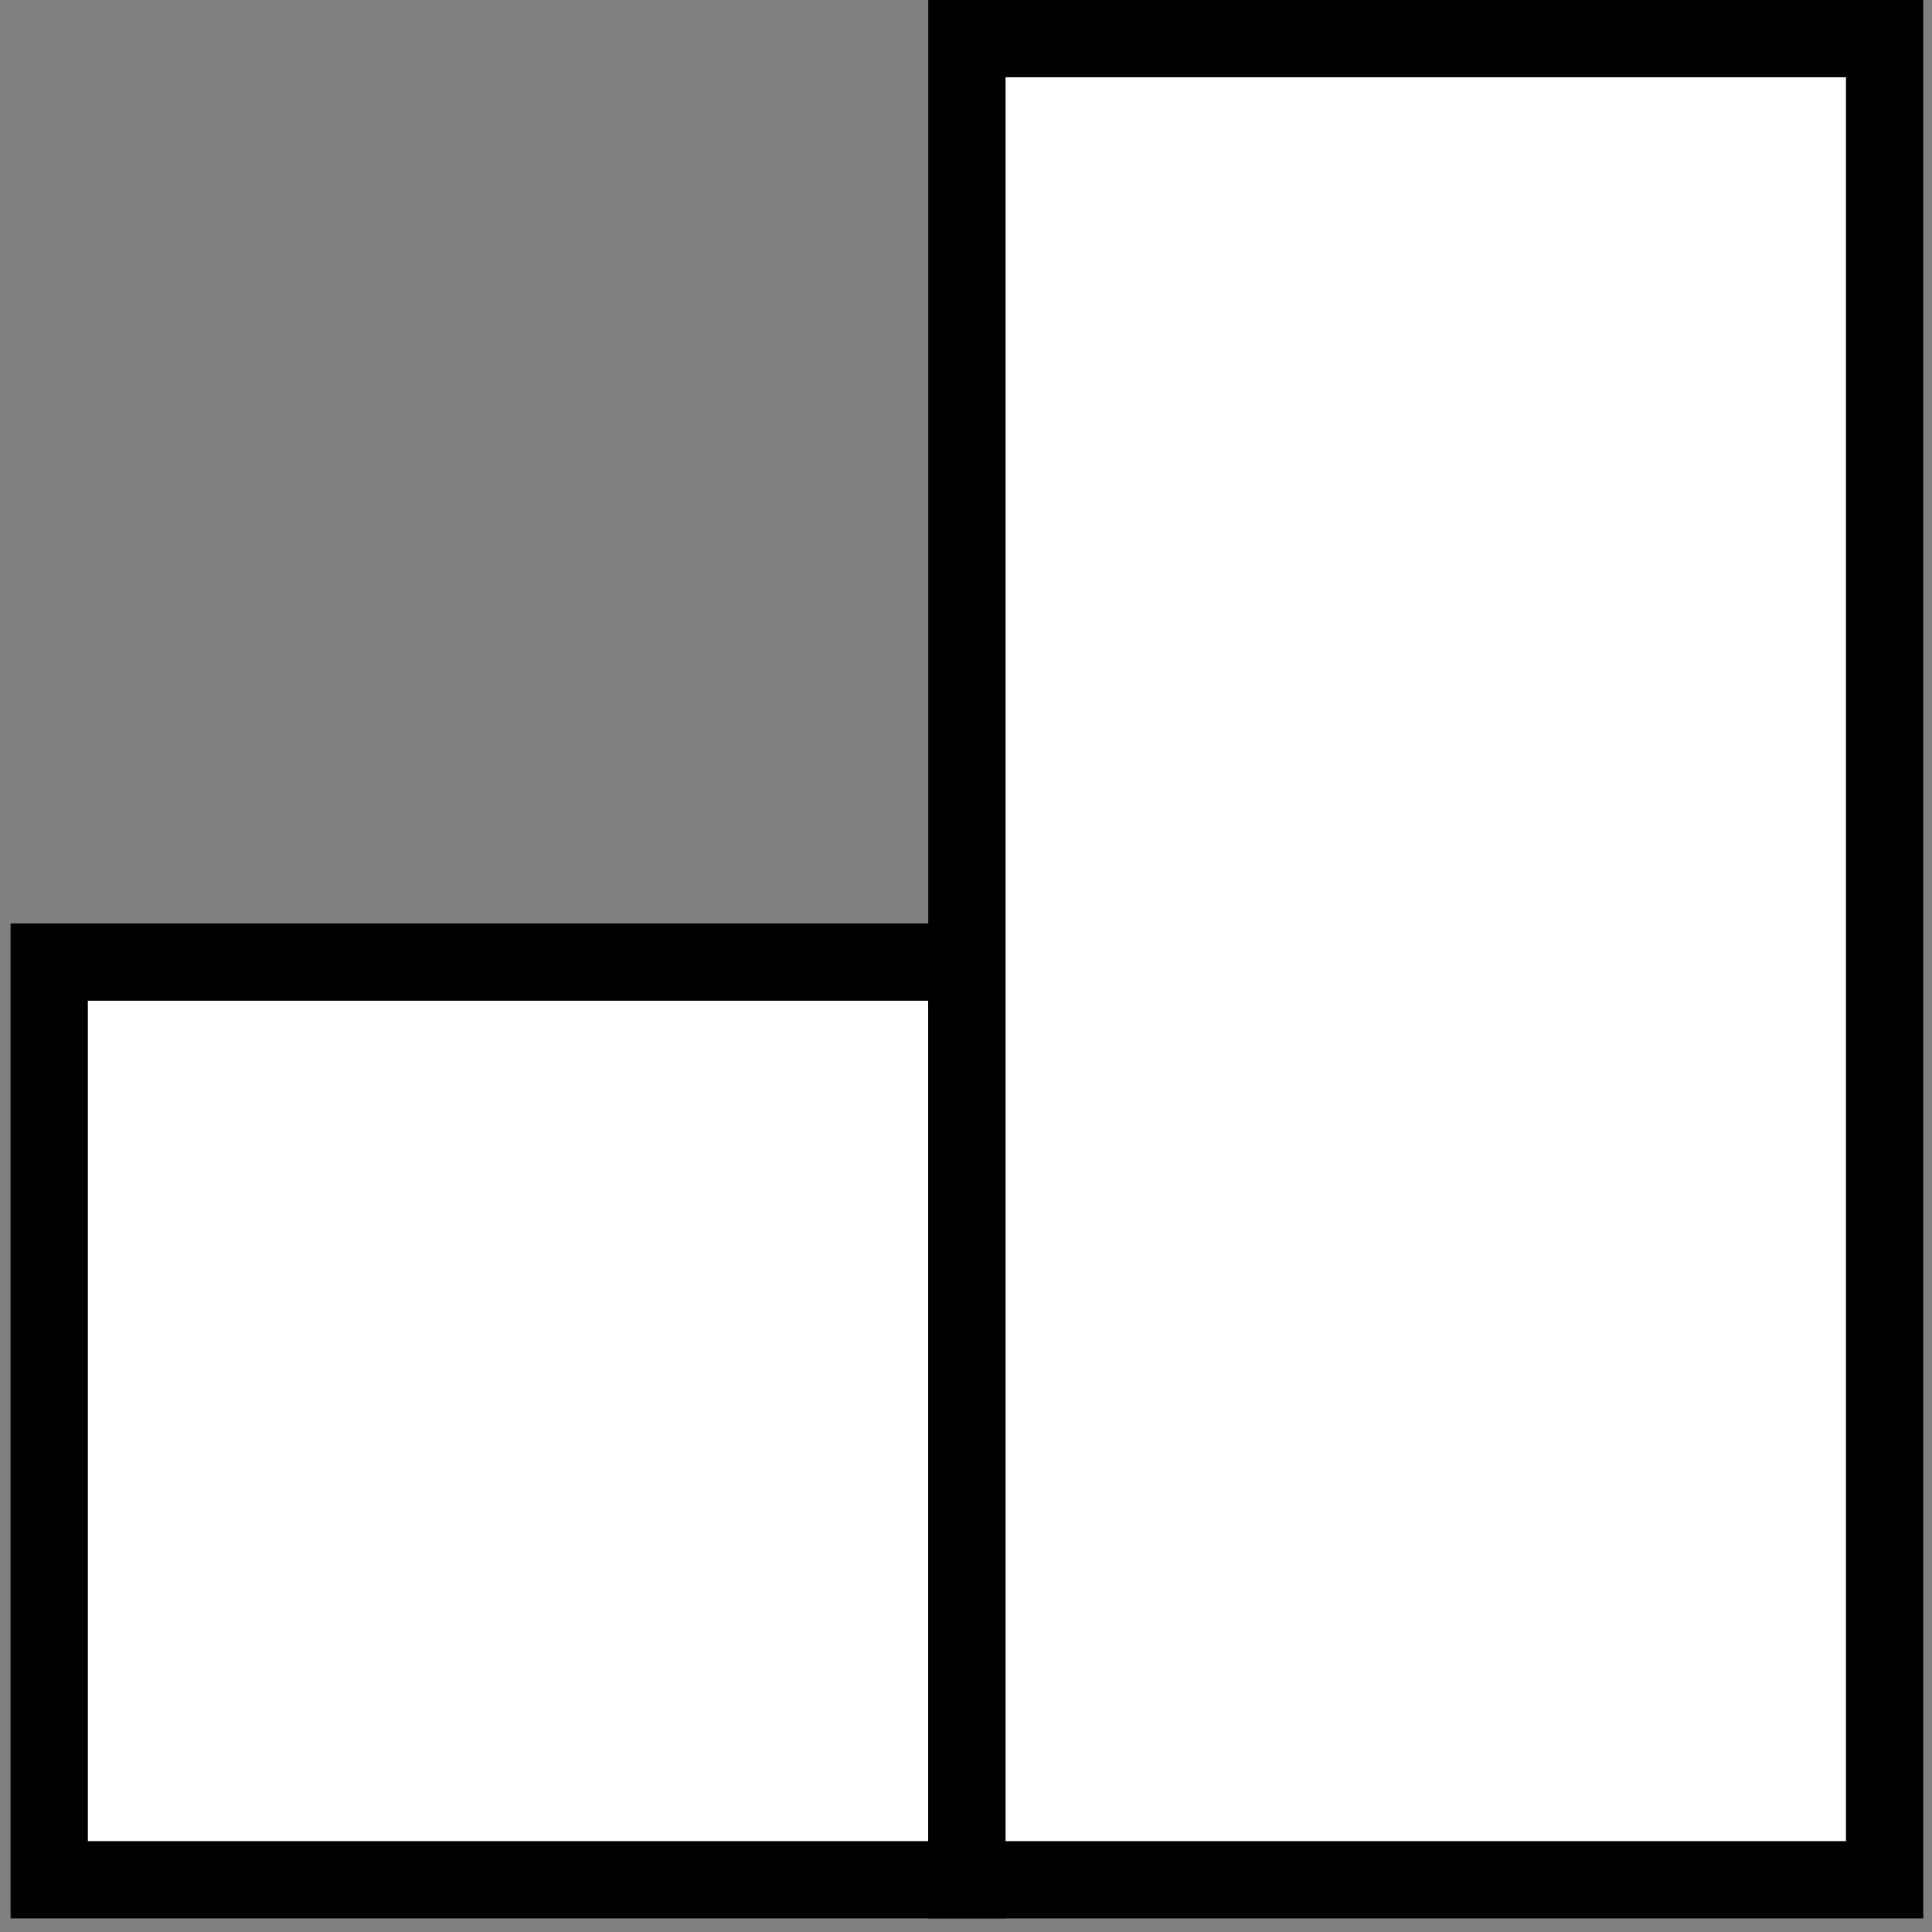 <?xml version="1.0" encoding="UTF-8"?> <svg xmlns="http://www.w3.org/2000/svg" width="100" height="100" viewBox="0 0 100 100" fill="none"><rect x="0" y="0" width="100" height="100" fill="#808080" stroke="none"/> <rect x="2.547" y="97.297" width="47.5" height="47.5" transform="rotate(-90 2.547 97.297)" fill="white" stroke="black" stroke-width="4"></rect> <path d="M50.047 97.297L50.047 2L97.547 2L97.547 97.297L50.047 97.297Z" fill="white" stroke="black" stroke-width="4"></path> </svg> 